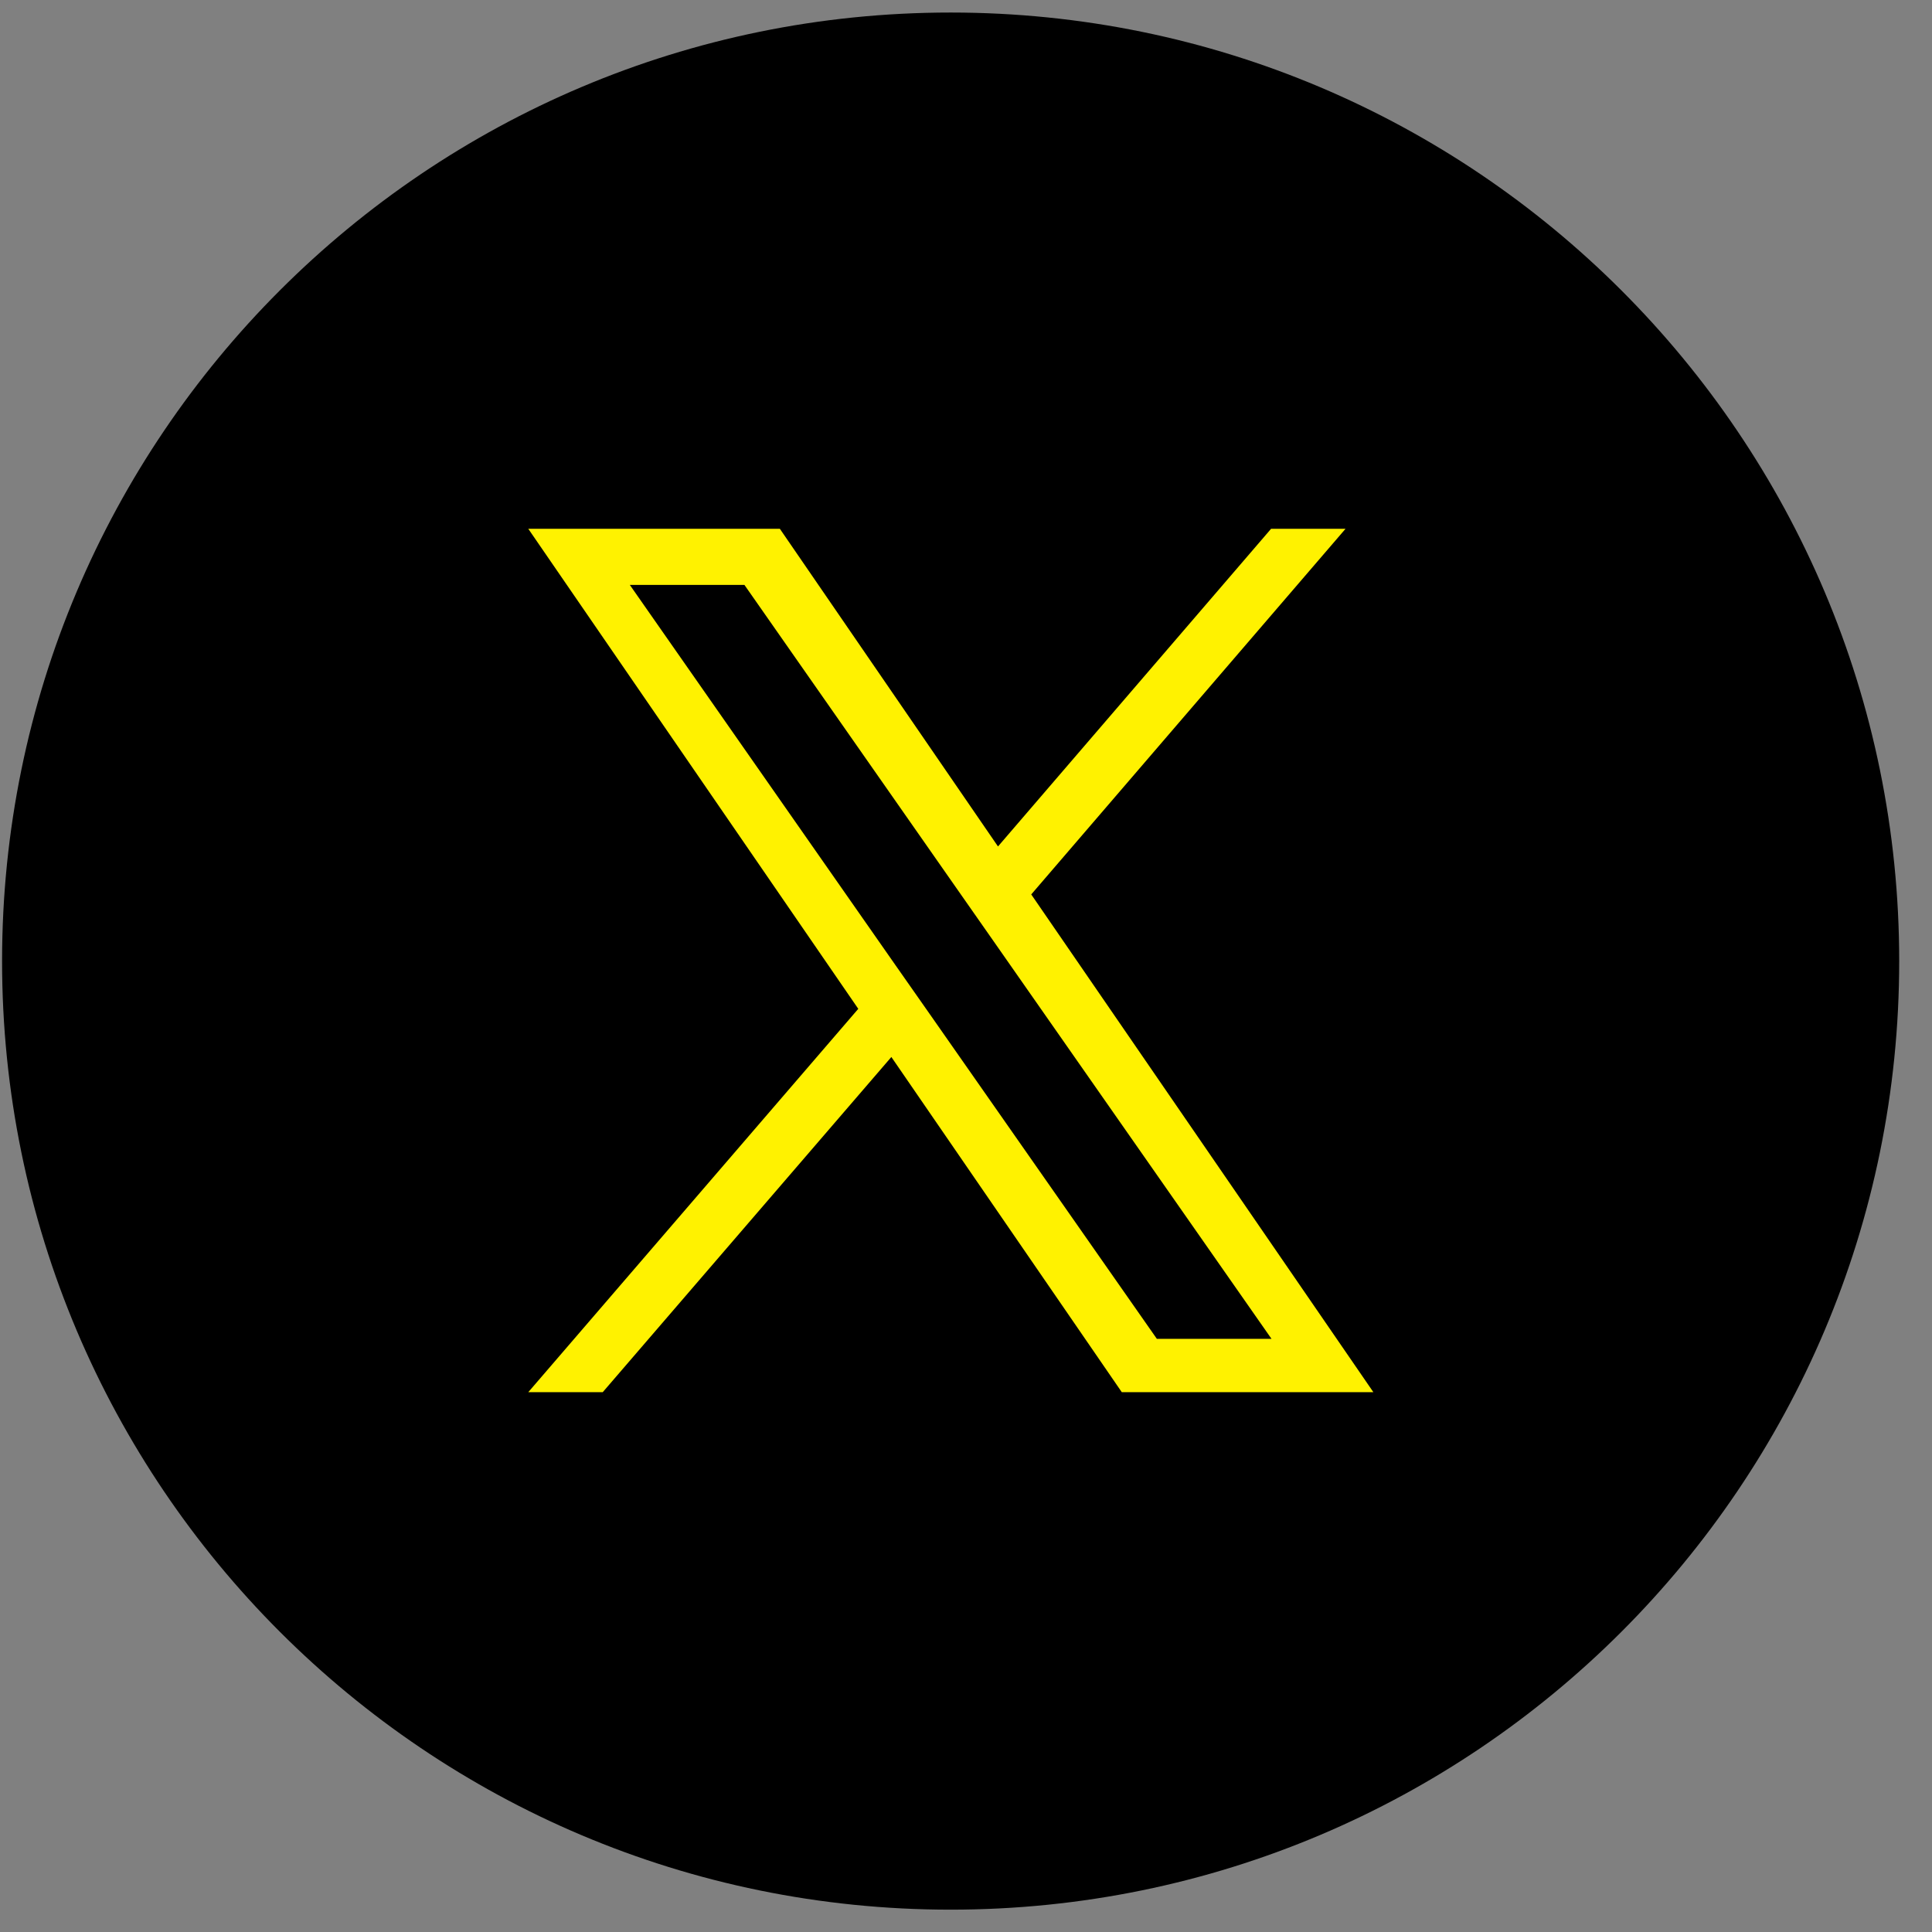 <?xml version="1.0" encoding="UTF-8"?>
<!-- Generated by Pixelmator Pro 3.6.15 -->
<svg width="41" height="41" viewBox="0 0 41 41" xmlns="http://www.w3.org/2000/svg">
    <rect x="0" y="0" width="41" height="41" fill="#808080" stroke="none"/>
    <path id="Vector" fill="#000000" stroke="none" d="M 20.174 40.526 C 31.292 40.526 40.304 31.514 40.304 20.396 C 40.304 9.278 31.292 0.266 20.174 0.266 C 9.057 0.266 0.044 9.278 0.044 20.396 C 0.044 31.514 9.057 40.526 20.174 40.526 Z"/>
    <path id="Vector2" fill="#fff200" stroke="none" d="M 21.881 18.985 L 28.554 11.222 L 26.974 11.222 L 21.179 17.963 L 16.55 11.222 L 11.211 11.222 L 18.214 21.409 L 11.211 29.544 L 12.791 29.544 L 18.916 22.431 L 23.806 29.544 L 29.145 29.544 L 21.881 18.976 L 21.881 18.985 Z M 19.718 21.502 L 19.008 20.489 L 13.366 12.413 L 15.798 12.413 L 20.352 18.926 L 21.061 19.939 L 26.983 28.412 L 24.55 28.412 L 19.718 21.502 Z"/>
</svg>
